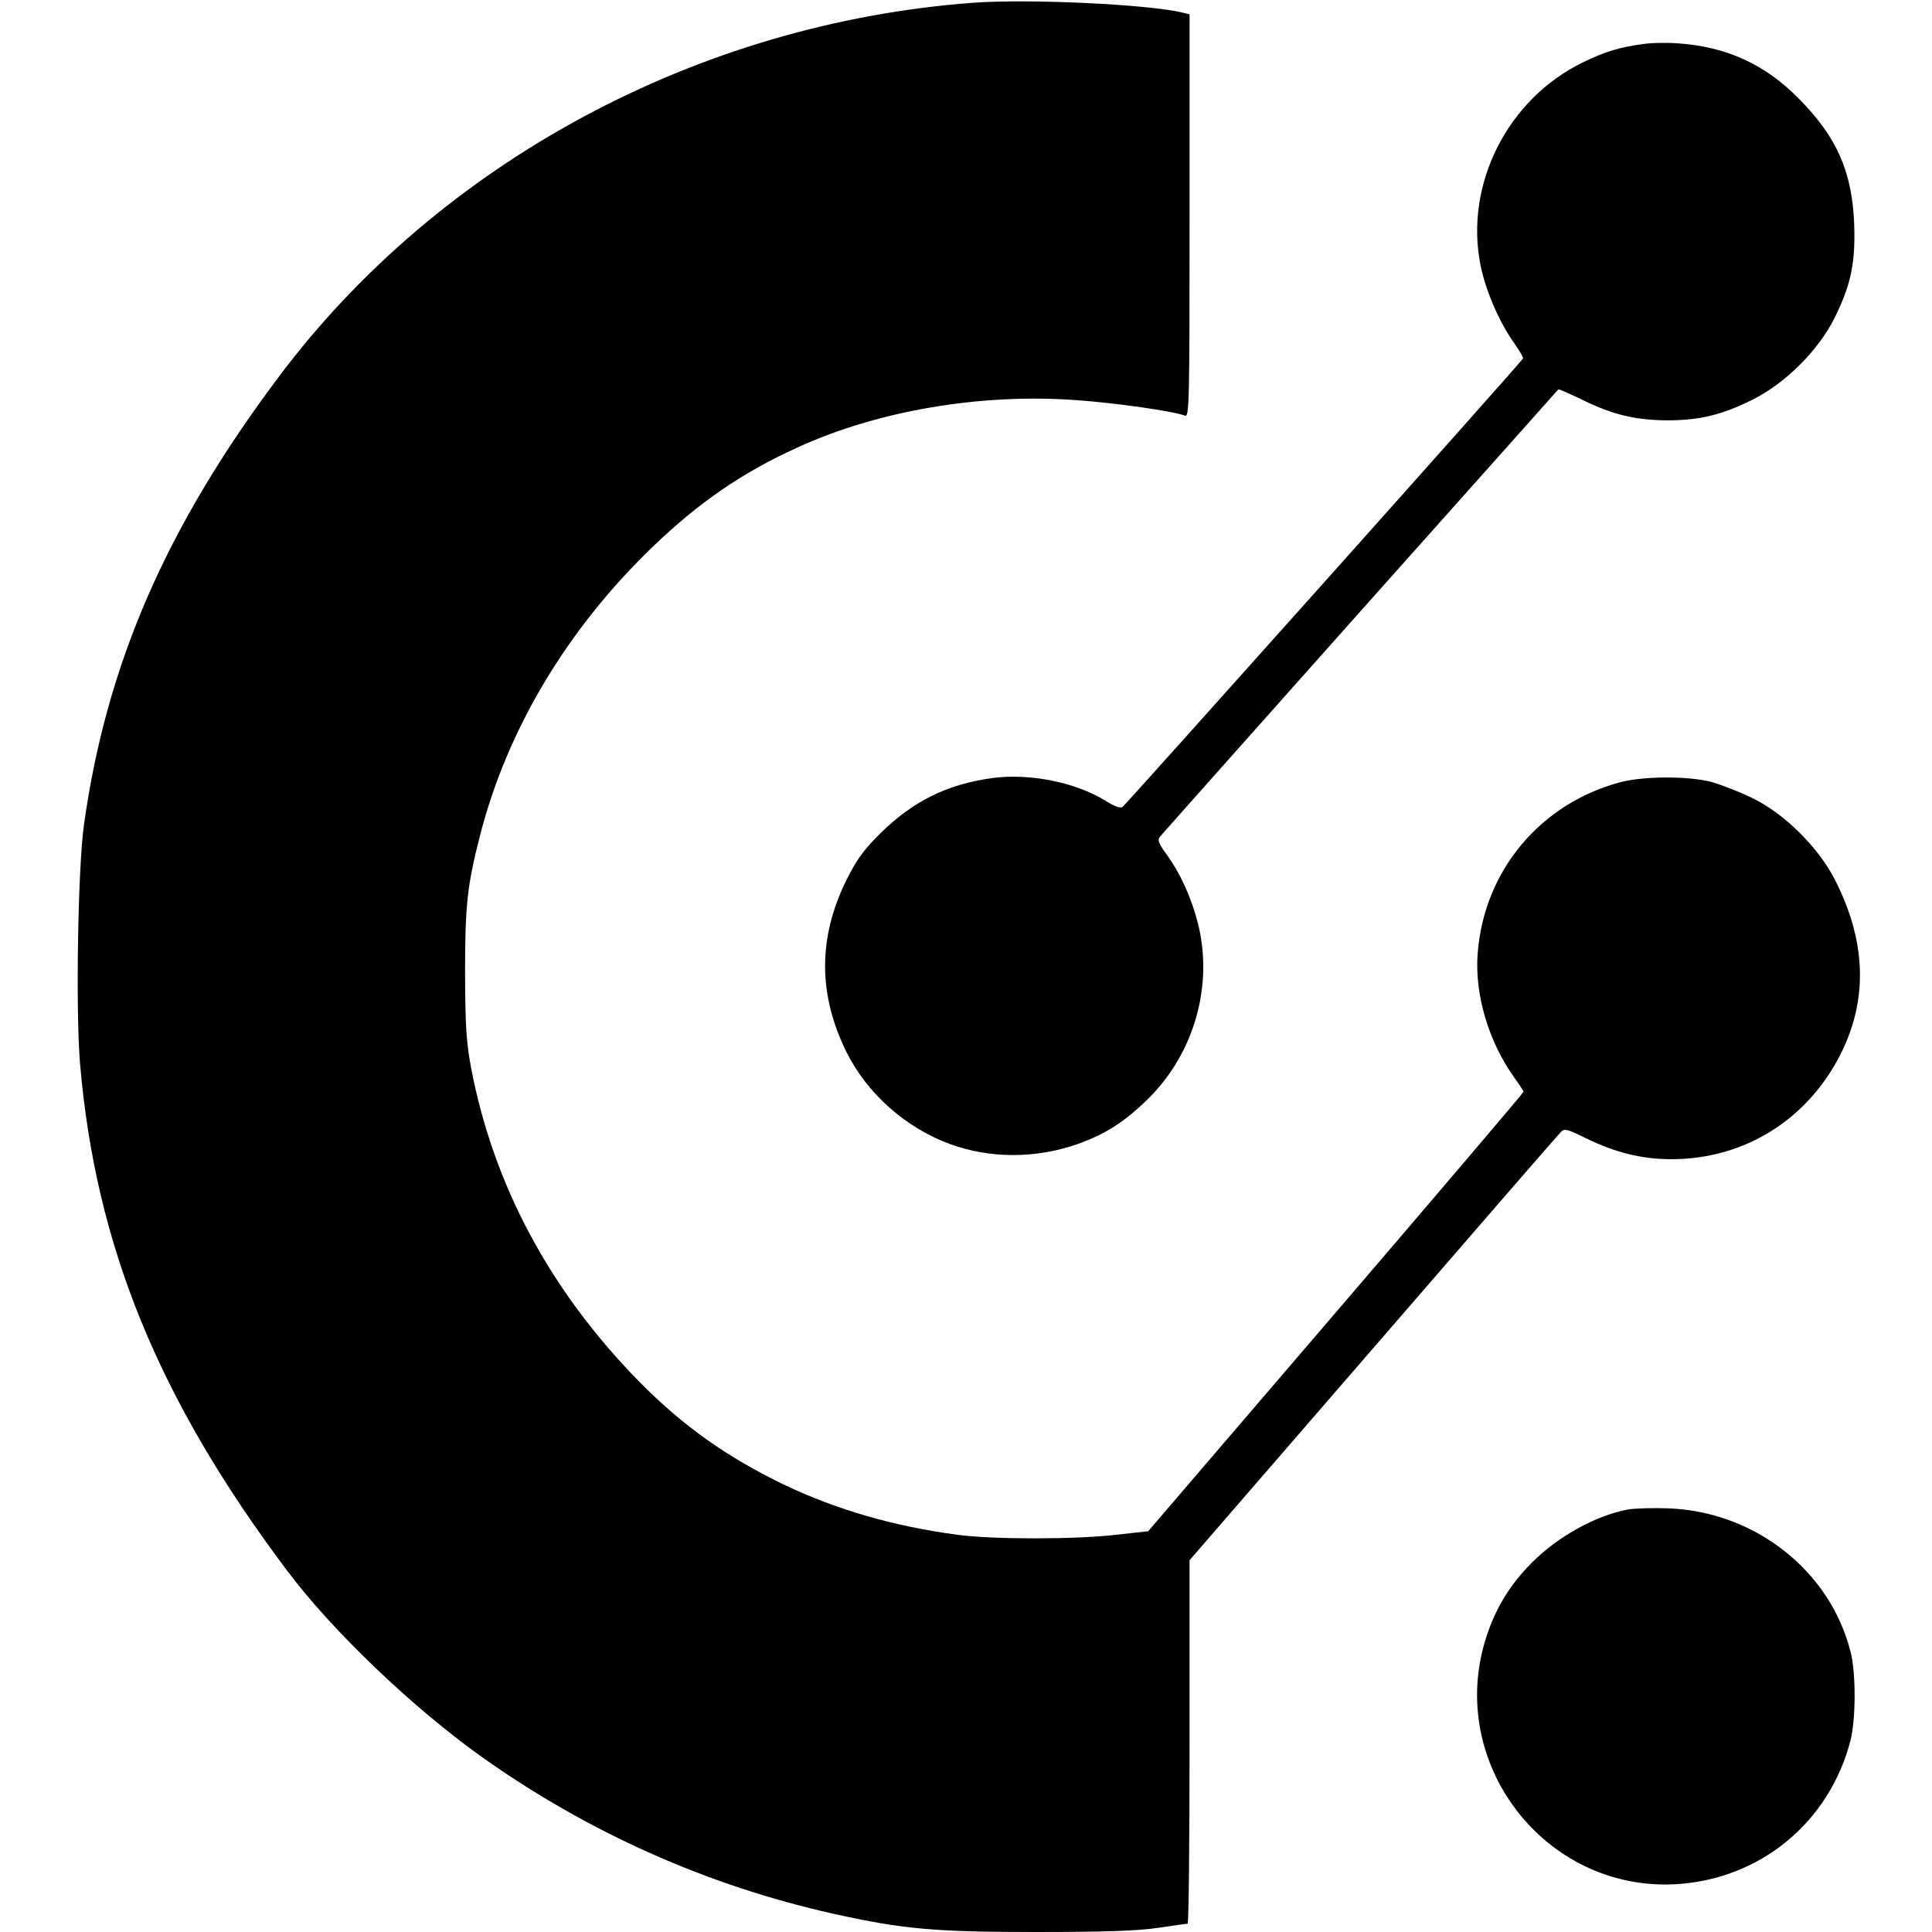 <?xml version="1.0" standalone="no"?>
<!DOCTYPE svg PUBLIC "-//W3C//DTD SVG 20010904//EN"
 "http://www.w3.org/TR/2001/REC-SVG-20010904/DTD/svg10.dtd">
<svg version="1.0" xmlns="http://www.w3.org/2000/svg"
 width="700pt" height="700pt" viewBox="0 0 700 700"
 preserveAspectRatio="xMidYMid meet">
<g transform="translate(0,700) scale(0.1,-0.1)"
fill="#000000" stroke="none">
<path d="M3526 6990 c-997 -74 -1933 -578 -2515 -1354 -410 -546 -626 -1044
-707 -1626 -22 -158 -30 -676 -14 -863 56 -660 284 -1218 752 -1840 163 -217
454 -495 704 -673 386 -274 817 -466 1274 -568 252 -56 367 -66 735 -66 244 0
368 4 440 15 55 8 103 15 108 15 4 0 7 296 7 659 l0 658 666 769 c366 423 672
776 680 783 12 13 23 10 88 -22 108 -53 204 -77 312 -77 265 0 495 144 615
385 98 198 90 408 -24 630 -60 116 -182 237 -297 293 -47 23 -114 49 -150 59
-85 22 -244 21 -329 -1 -290 -77 -494 -321 -517 -619 -12 -148 39 -320 131
-449 19 -26 35 -51 35 -54 0 -3 -306 -363 -680 -799 l-680 -793 -118 -13
c-146 -17 -446 -17 -572 0 -232 31 -436 90 -628 181 -209 101 -367 213 -526
374 -323 329 -528 712 -609 1136 -18 97 -21 151 -22 345 0 248 8 318 55 501
99 384 317 747 626 1044 167 160 322 267 522 358 291 134 667 198 1014 172
141 -10 351 -40 391 -56 16 -6 17 36 17 724 l0 730 -24 6 c-122 30 -555 51
-760 36z"/>
<path d="M5950 6840 c-82 -11 -137 -28 -215 -66 -273 -133 -429 -442 -371
-734 19 -94 68 -207 122 -283 19 -27 34 -52 32 -56 -4 -11 -1437 -1614 -1451
-1625 -8 -5 -31 3 -62 23 -109 67 -275 100 -410 82 -165 -23 -287 -84 -406
-201 -61 -61 -85 -94 -123 -170 -102 -208 -102 -412 0 -620 76 -153 215 -276
378 -336 145 -52 307 -52 458 0 102 36 173 81 259 166 167 165 236 412 179
636 -24 93 -63 179 -113 248 -30 41 -34 53 -24 65 7 8 333 375 726 816 393
440 715 802 717 804 2 2 40 -15 86 -37 111 -55 193 -74 308 -75 117 0 197 19
310 75 120 60 239 179 298 298 59 120 75 199 70 340 -8 190 -63 315 -204 456
-121 122 -260 185 -435 197 -41 3 -99 2 -129 -3z"/>
<path d="M5899 1531 c-117 -22 -253 -97 -348 -192 -79 -79 -133 -166 -167
-274 -144 -453 213 -917 686 -892 306 17 558 223 635 522 19 77 20 243 0 320
-74 294 -346 508 -660 520 -55 2 -121 0 -146 -4z"/>
</g>
</svg>

